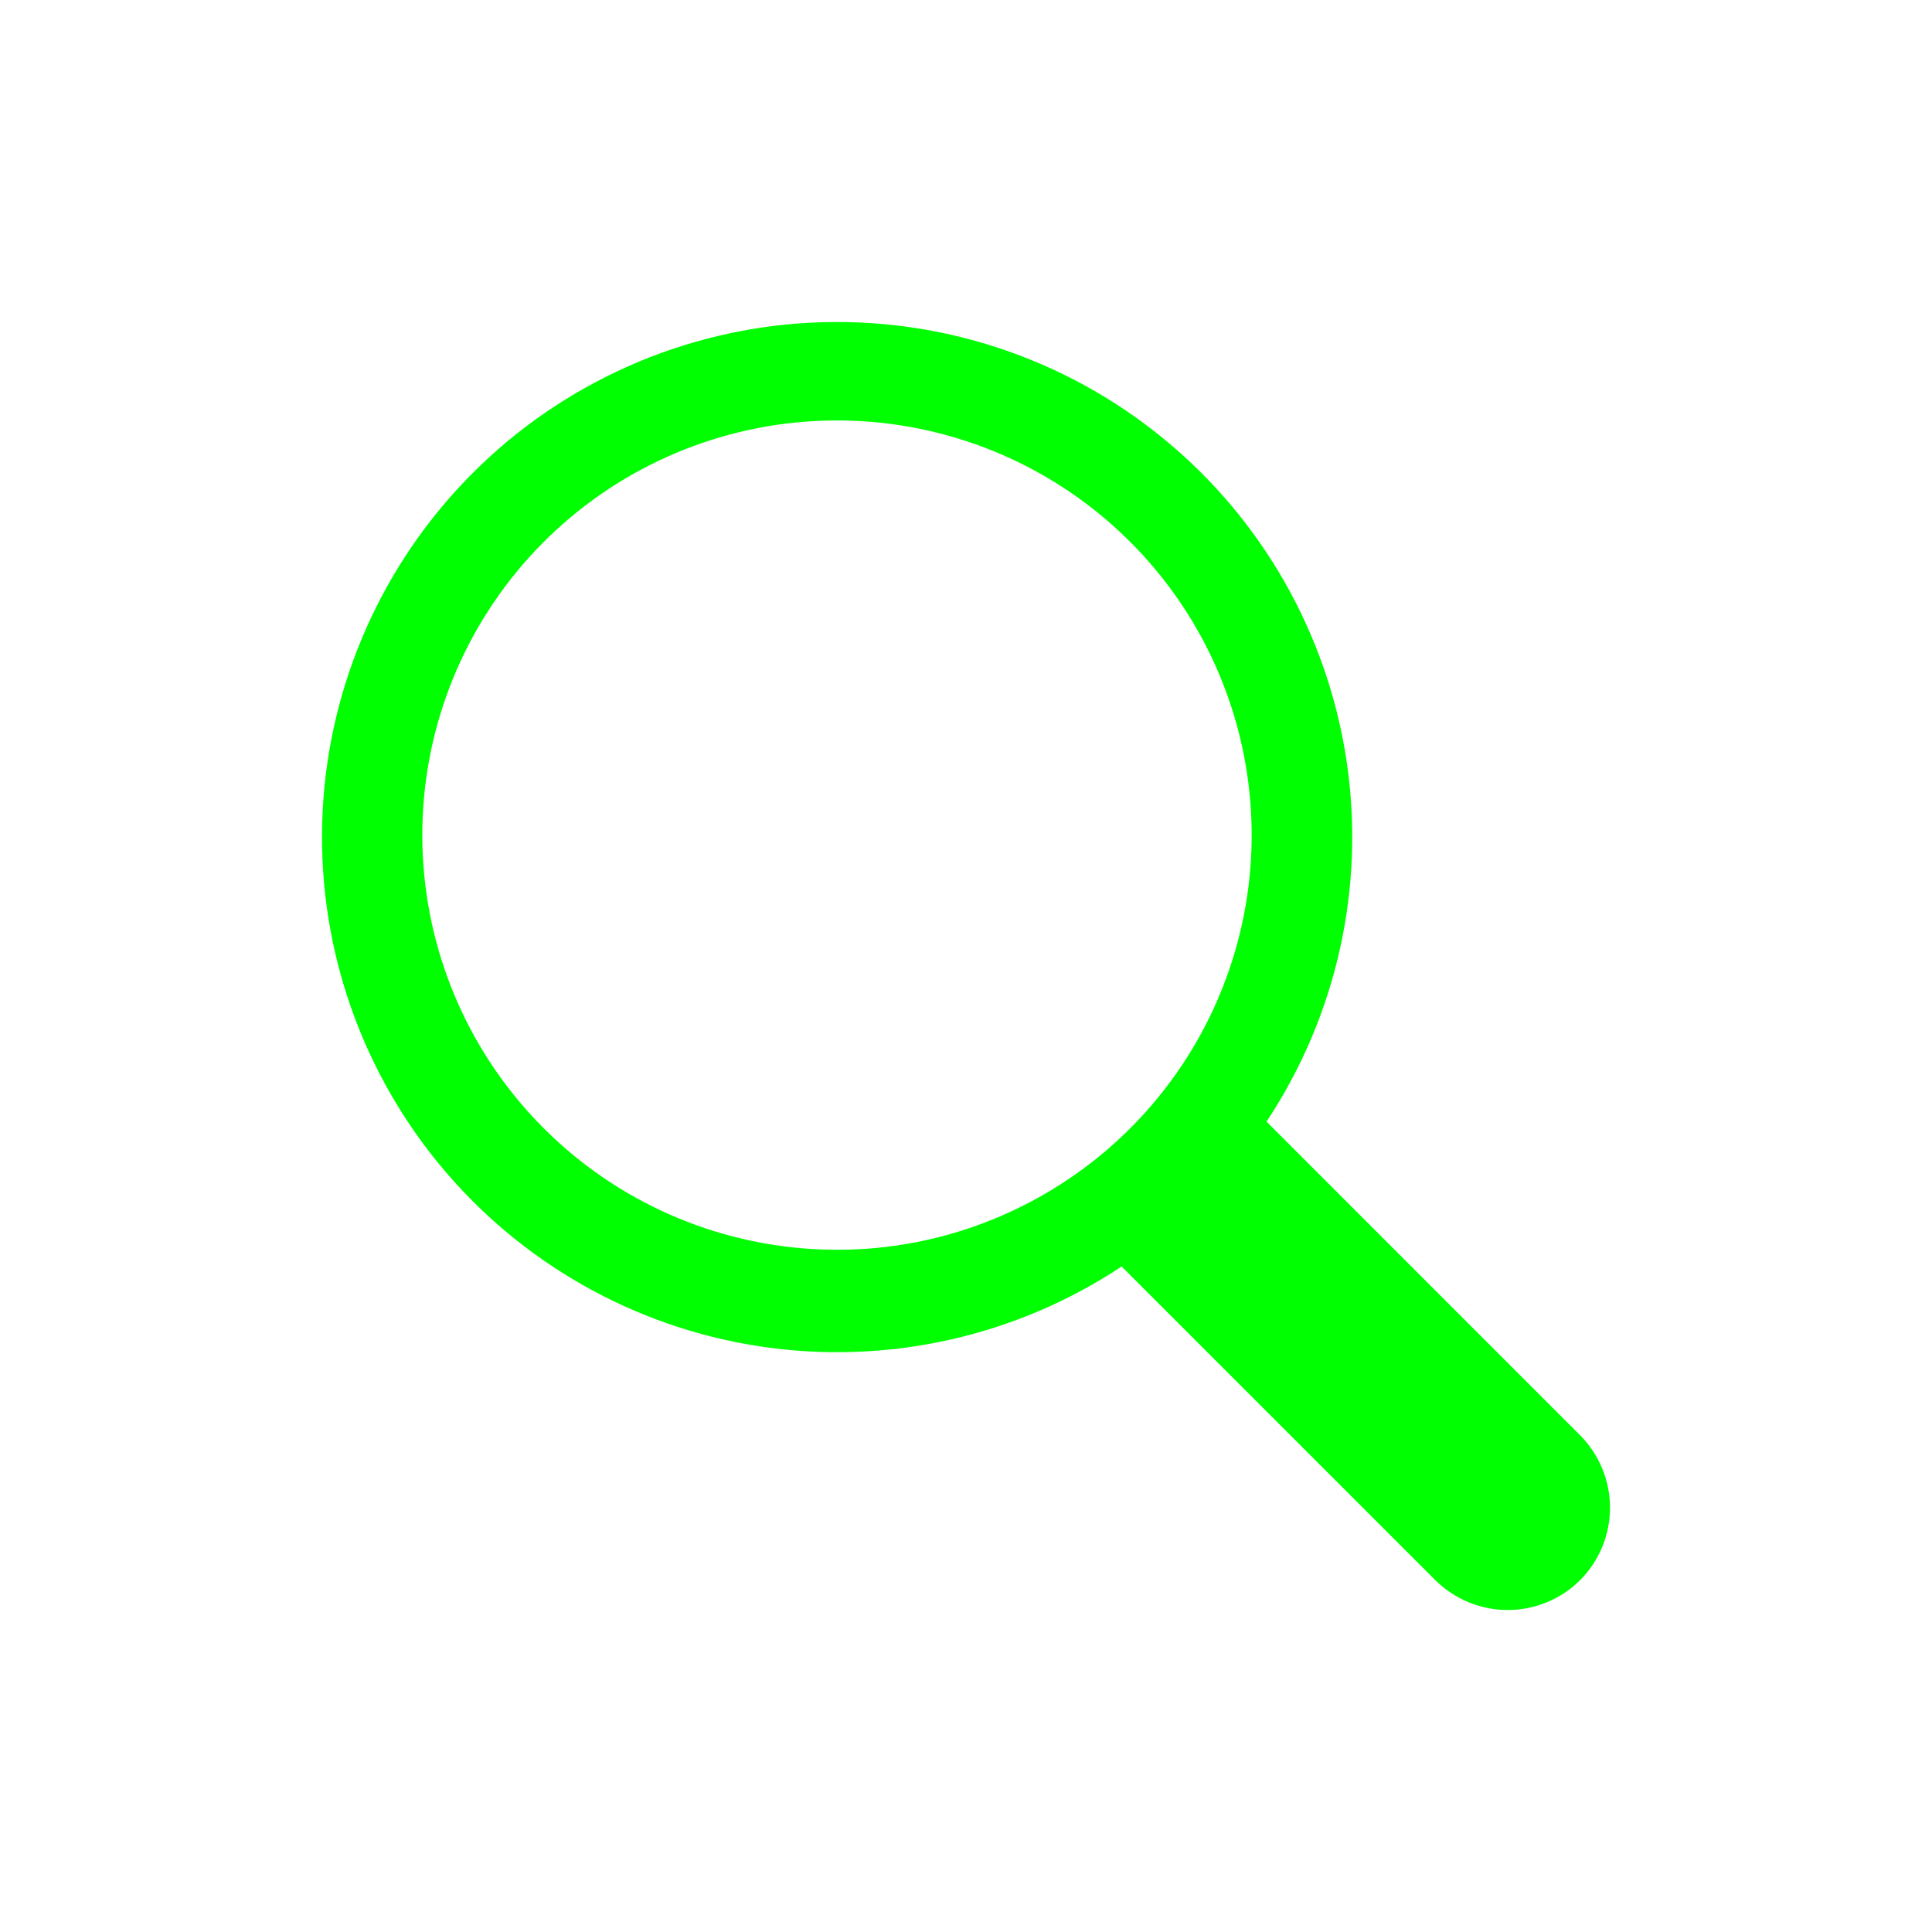 <svg width="180" height="180" viewBox="0 0 180 180" fill="none" xmlns="http://www.w3.org/2000/svg">
<path d="M147.216 147.22C145.423 149.001 142.998 150 140.471 150C137.944 150 135.52 149.001 133.727 147.22L104.501 117.996C94.583 124.567 82.577 127.221 70.813 125.441C59.049 123.661 48.365 117.575 40.835 108.364C33.305 99.152 29.465 87.472 30.06 75.589C30.655 63.707 35.644 52.469 44.057 44.056C52.47 35.643 63.708 30.655 75.591 30.06C87.474 29.465 99.155 33.305 108.366 40.835C117.578 48.364 123.664 59.048 125.444 70.811C127.224 82.575 124.571 94.58 117.999 104.498L147.216 133.723C148.999 135.516 150 137.943 150 140.472C150 143.001 148.999 145.427 147.216 147.22ZM92.458 113.623C101.363 110.024 108.609 103.236 112.781 94.584C116.953 85.932 117.752 76.036 115.023 66.827C112.293 57.618 106.231 49.755 98.019 44.773C89.806 39.792 80.032 38.048 70.603 39.882C61.174 41.716 52.767 46.996 47.021 54.694C41.275 62.391 38.602 71.952 39.524 81.513C40.446 91.074 44.897 99.948 52.008 106.406C59.12 112.863 68.381 116.439 77.987 116.438C82.944 116.445 87.865 115.489 92.458 113.623Z" fill="#00FF00"/>
</svg>
